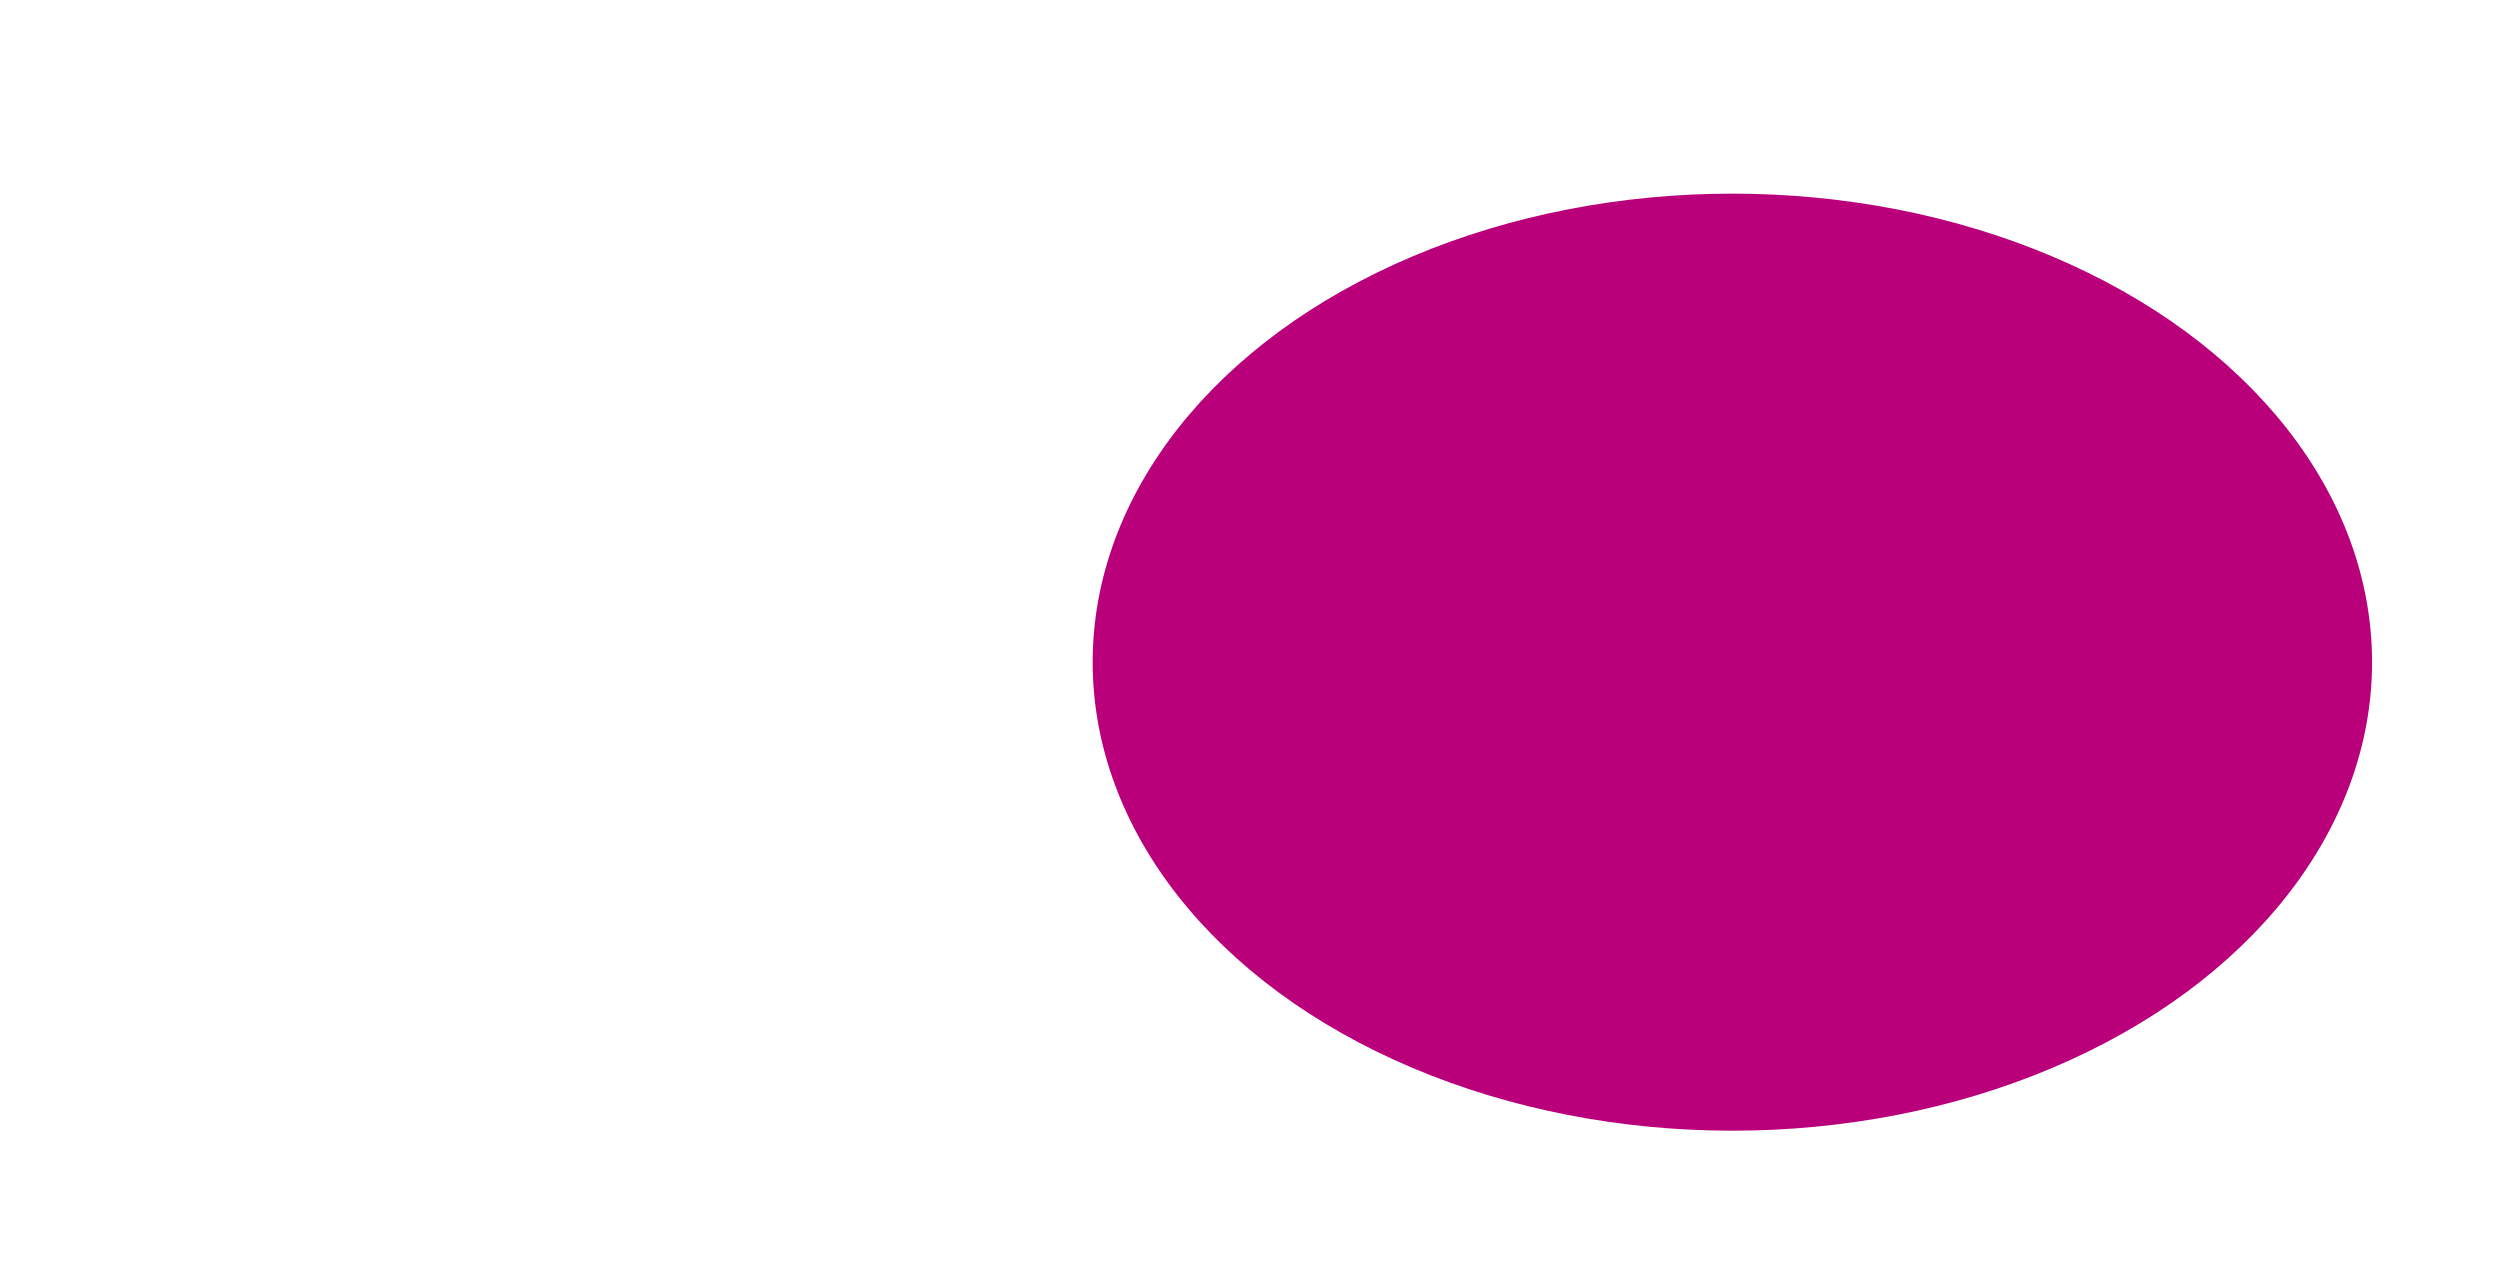 <?xml version="1.0" encoding="UTF-8"?> <svg xmlns="http://www.w3.org/2000/svg" width="723" height="371" viewBox="0 0 723 371" fill="none"> <mask id="mask0_592_1833" style="mask-type:alpha" maskUnits="userSpaceOnUse" x="0" y="0" width="723" height="371"> <rect width="723" height="371" rx="9" fill="url(#paint0_linear_592_1833)"></rect> </mask> <g mask="url(#mask0_592_1833)"> <g filter="url(#filter0_f_592_1833)"> <ellipse cx="501" cy="191.5" rx="185" ry="135.5" fill="#B9007A"></ellipse> </g> </g> <defs> <filter id="filter0_f_592_1833" x="116" y="-144" width="770" height="671" filterUnits="userSpaceOnUse" color-interpolation-filters="sRGB"> <feFlood flood-opacity="0" result="BackgroundImageFix"></feFlood> <feBlend mode="normal" in="SourceGraphic" in2="BackgroundImageFix" result="shape"></feBlend> <feGaussianBlur stdDeviation="100" result="effect1_foregroundBlur_592_1833"></feGaussianBlur> </filter> <linearGradient id="paint0_linear_592_1833" x1="367.622" y1="-3.18528e-08" x2="369.337" y2="389.995" gradientUnits="userSpaceOnUse"> <stop stop-color="#2D2D2D"></stop> <stop offset="0.455" stop-color="#2D2D2D"></stop> <stop offset="0.825" stop-color="#2D2D2D"></stop> </linearGradient> </defs> </svg> 